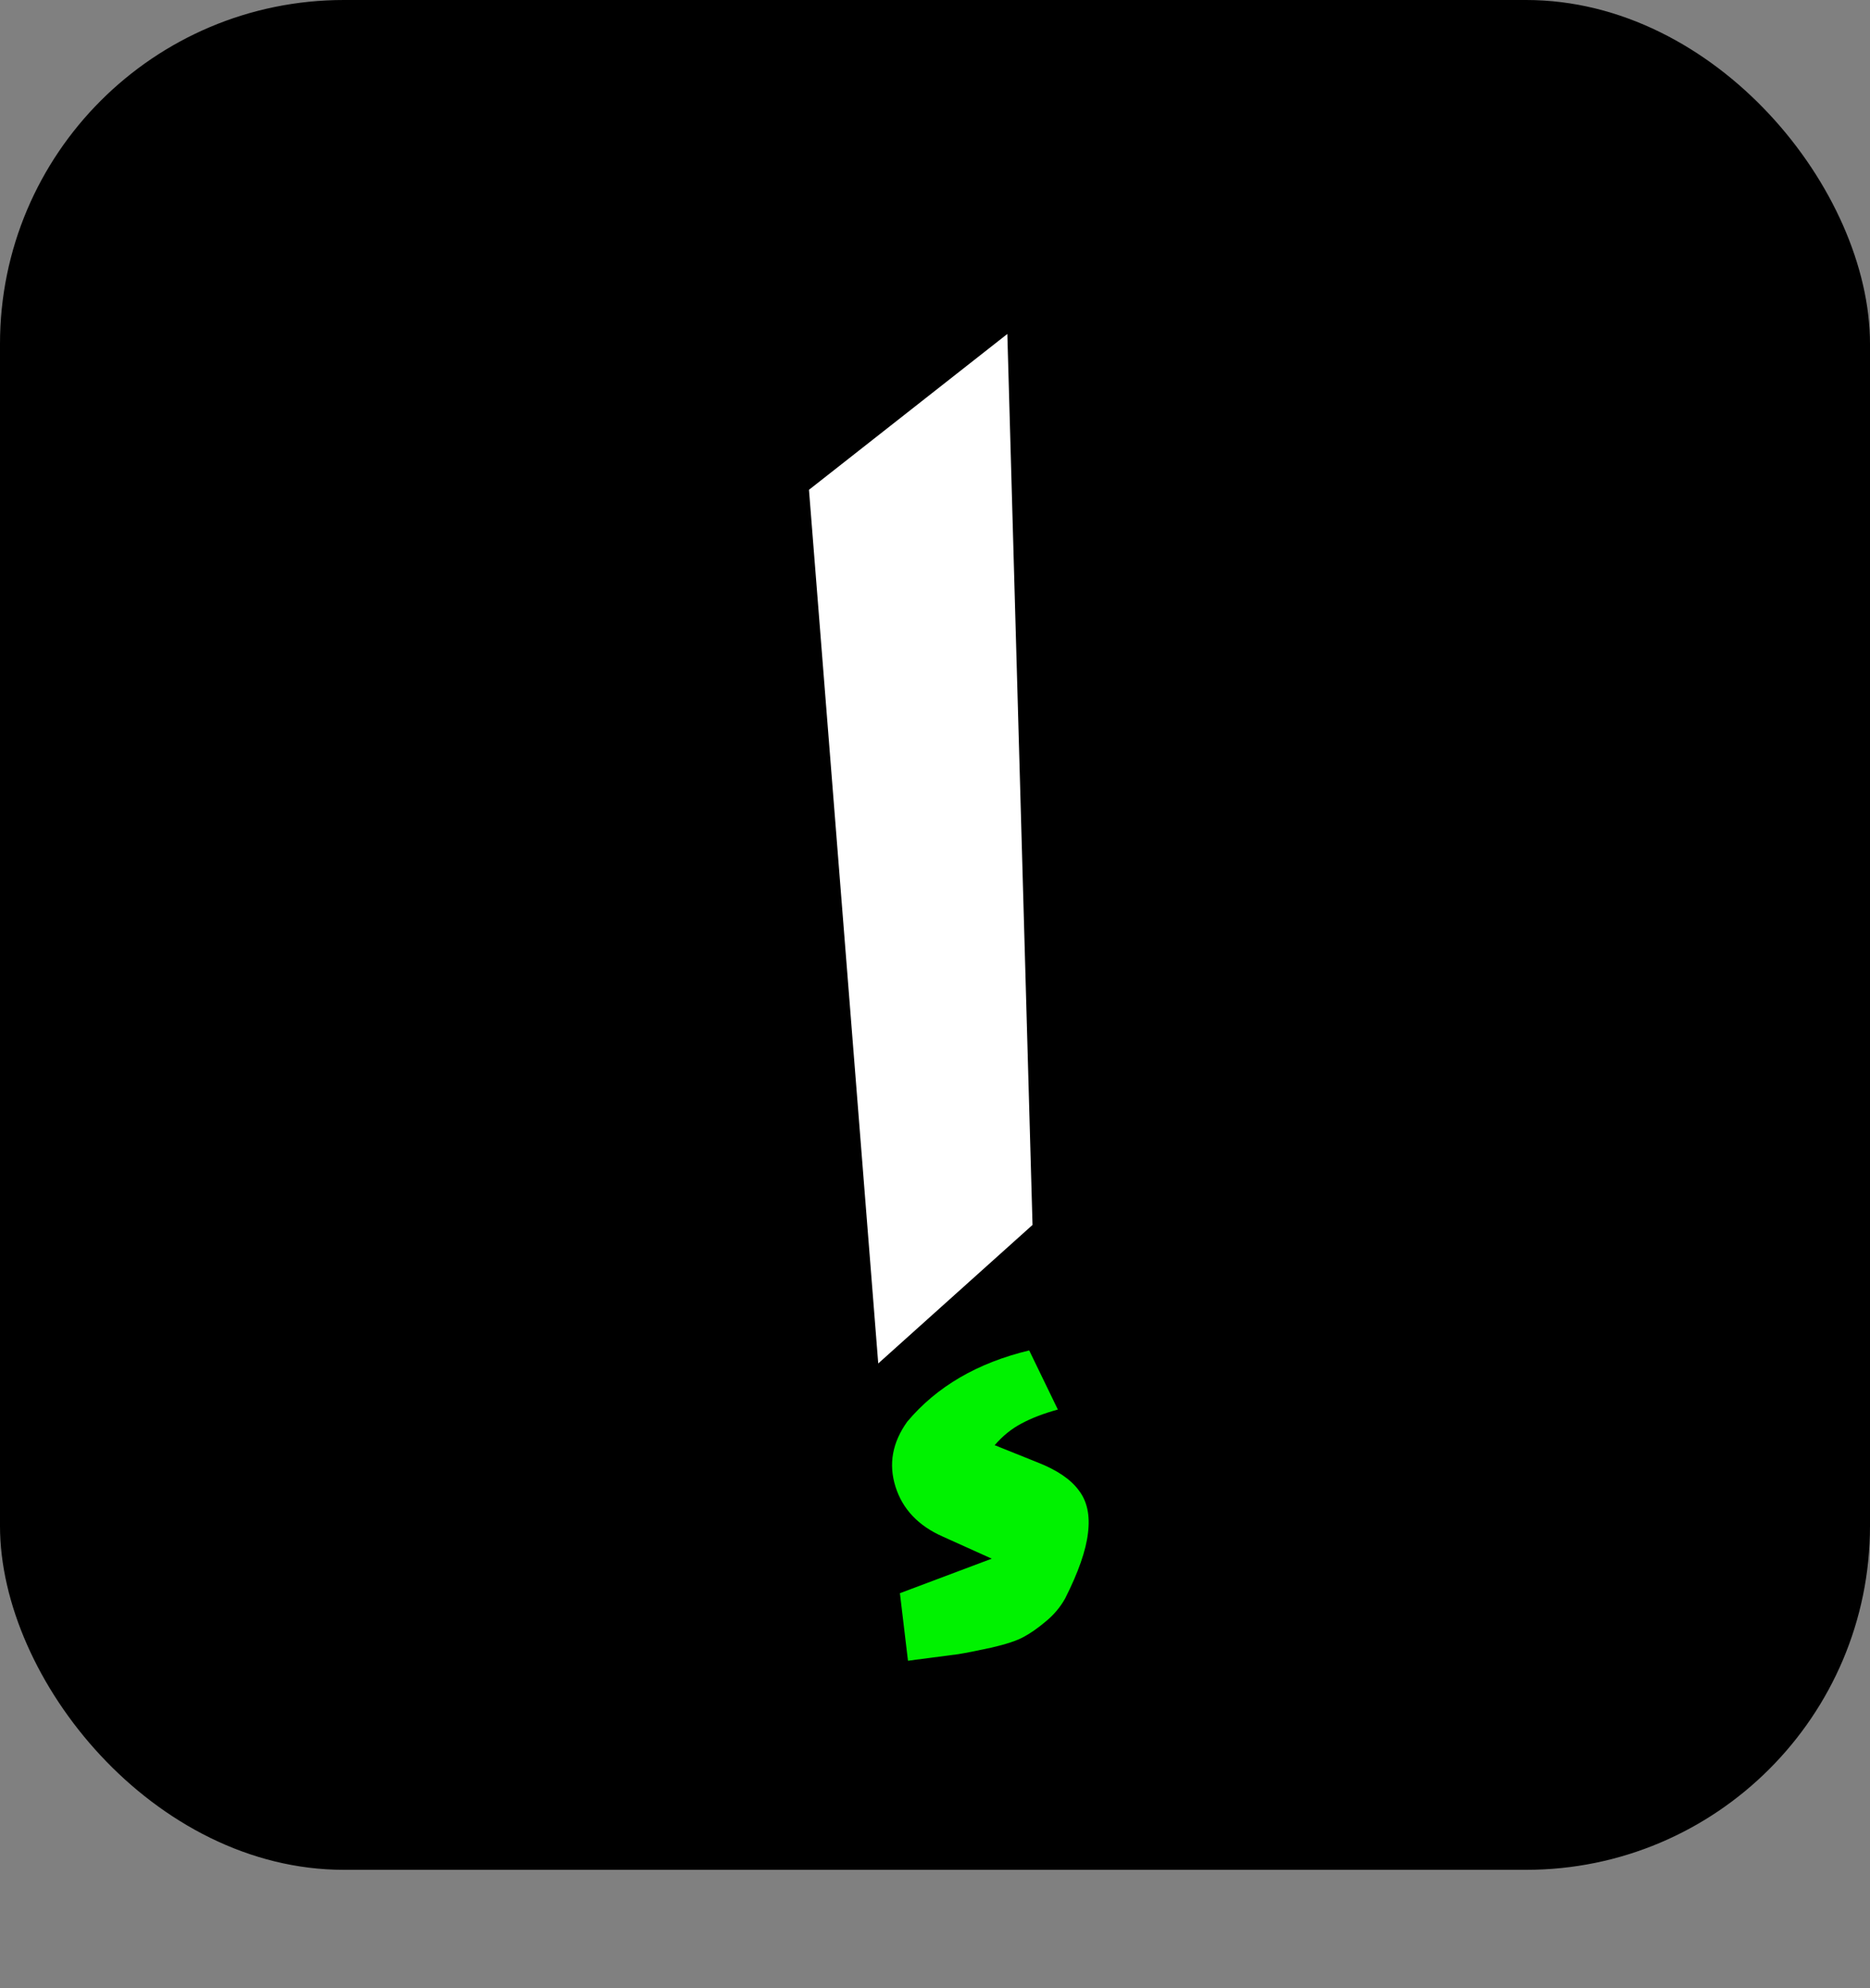 <svg width="348" height="370" viewBox="0 0 348 370" fill="none" xmlns="http://www.w3.org/2000/svg">
<rect x="0" y="0" width="348" height="370" fill="#808080" stroke="none"/>
<rect width="348" height="348" rx="64" fill="black"/>
<path d="M163.438 253.758L150.547 91.16L187.461 62.156L192.148 227.977L163.438 253.758Z" fill="white"/>
<path d="M193.104 272.18C196.704 273.592 199.256 275.324 200.76 277.375C202.309 279.38 202.879 282.023 202.469 285.305C202.104 288.54 200.691 292.596 198.23 297.473C197.319 299.113 196.111 300.549 194.607 301.779C193.149 303.01 191.782 303.967 190.506 304.65C189.275 305.334 187.293 305.995 184.559 306.633C181.824 307.225 179.751 307.635 178.338 307.863C176.971 308.046 174.35 308.387 170.477 308.889C169.839 308.98 169.337 309.048 168.973 309.094L167.469 296.516L184.559 290.09L175.467 285.988C170.91 283.983 167.97 280.884 166.648 276.691C165.327 272.499 166.056 268.465 168.836 264.592C174.305 258.075 181.87 253.654 191.531 251.33L196.863 262.336C194.22 263.065 191.964 263.931 190.096 264.934C188.273 265.891 186.609 267.235 185.105 268.967L193.104 272.18Z" fill="#00F200"/>
</svg>
